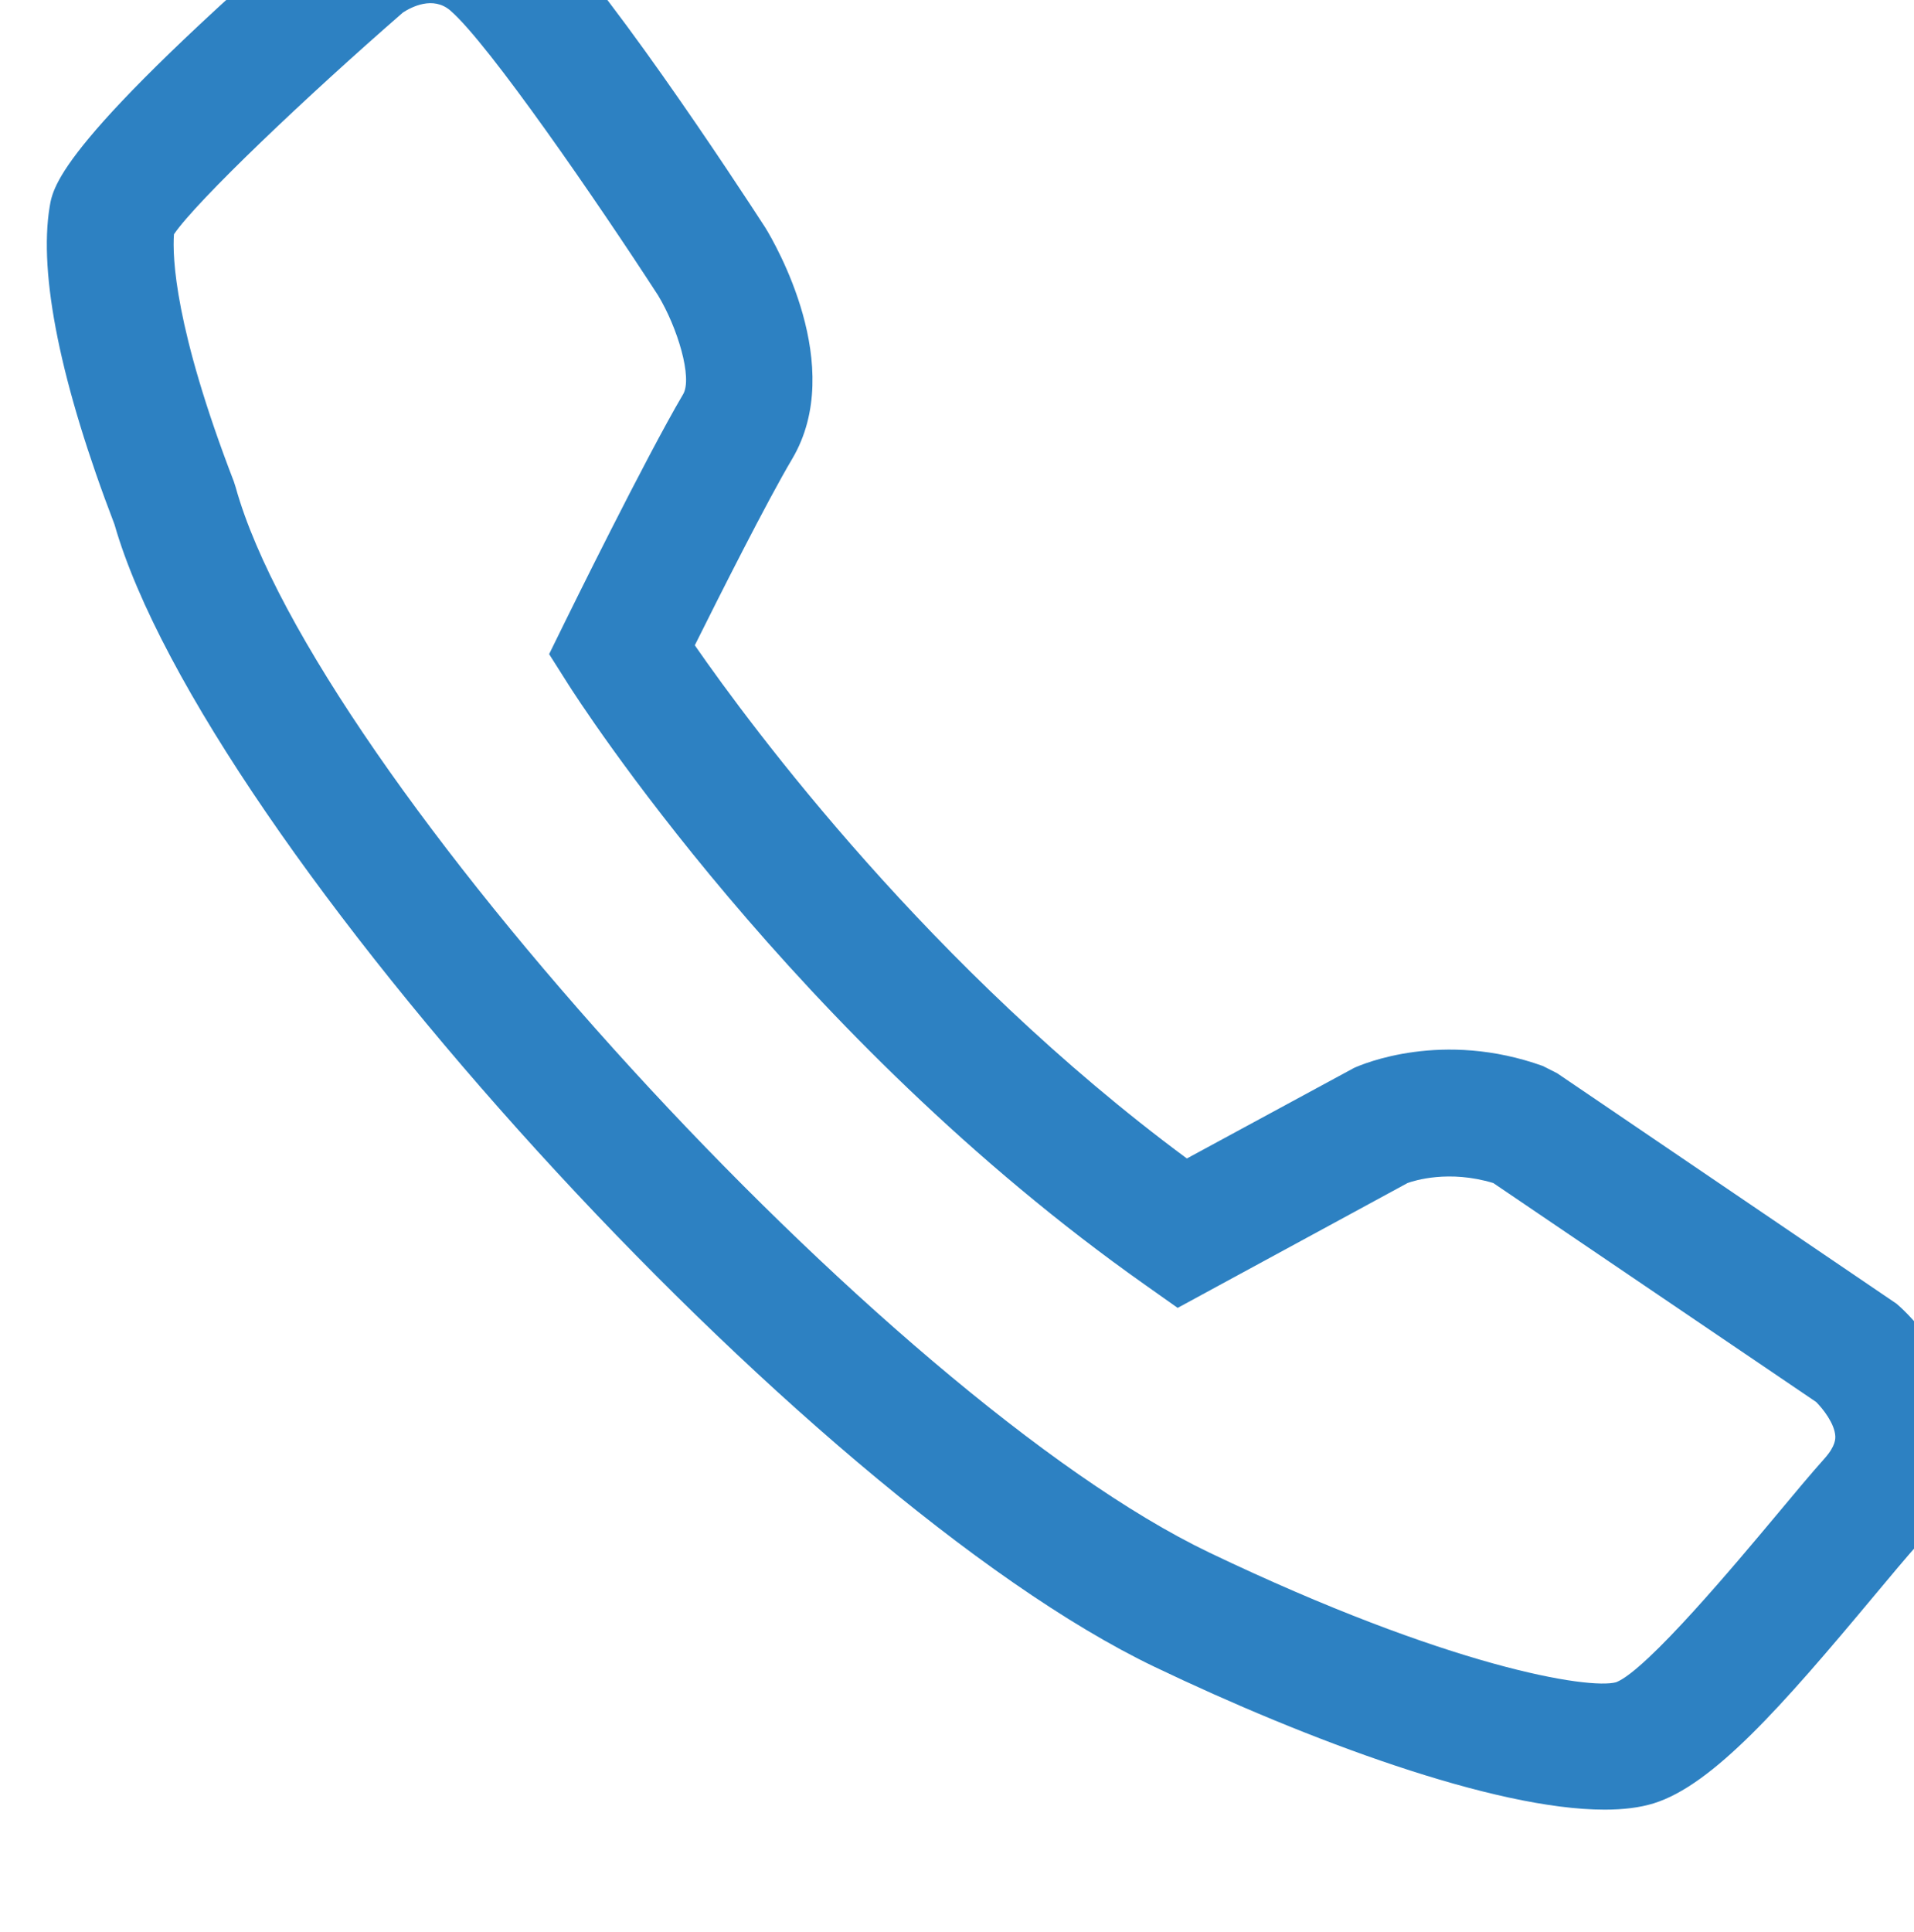 <?xml version="1.0" encoding="UTF-8" standalone="no"?><svg xmlns="http://www.w3.org/2000/svg" viewbox="0 0 12.8 12.9" width="12.792" height="12.911"><defs><clipPath clipPathUnits="userSpaceOnUse" id="clipPath2026"><path d="m 1412.407,3715.225 c -0.031,-0.431 0.01,-1.769 1.134,-4.684 l 0.035,-0.11 c 1.498,-5.379 12.352,-17.251 18.434,-20.163 4.548,-2.176 7.191,-2.596 7.703,-2.454 0.585,0.232 2.293,2.279 3.023,3.151 0.353,0.424 0.67,0.803 0.923,1.086 0.212,0.238 0.204,0.378 0.202,0.423 -0.014,0.235 -0.23,0.513 -0.363,0.645 l -6.112,4.144 c -0.84,0.255 -1.499,0.046 -1.624,0 l -4.352,-2.363 -0.608,0.43 c -6.656,4.692 -10.761,11.106 -10.932,11.377 l -0.36,0.568 0.296,0.603 c 0.062,0.126 1.529,3.11 2.24,4.315 0.183,0.308 -0.104,1.262 -0.474,1.874 -1.126,1.738 -3.211,4.772 -3.934,5.392 -0.327,0.28 -0.736,0.065 -0.895,-0.038 -1.813,-1.576 -3.906,-3.565 -4.336,-4.198 z m 27.087,-29.823 c -2.096,0 -5.629,1.319 -8.519,2.702 -6.613,3.165 -17.982,15.659 -19.694,21.626 -1.017,2.651 -1.441,4.731 -1.227,6.017 0.067,0.399 0.205,1.23 5.167,5.532 l 0.065,0.053 c 0.712,0.533 2.444,1.212 3.913,-0.049 1.196,-1.025 3.88,-5.126 4.406,-5.938 0.176,-0.287 1.542,-2.621 0.508,-4.372 -0.479,-0.808 -1.374,-2.584 -1.845,-3.531 1.083,-1.561 4.471,-6.129 9.316,-9.714 l 3.163,1.713 c 0.166,0.076 1.677,0.72 3.579,0.037 l 0.27,-0.137 6.424,-4.362 c 0.117,-0.098 1.141,-0.999 1.234,-2.332 0.039,-0.548 -0.07,-1.373 -0.806,-2.196 -0.238,-0.266 -0.538,-0.625 -0.87,-1.023 -1.726,-2.068 -3.036,-3.56 -4.156,-3.907 -0.262,-0.081 -0.575,-0.119 -0.928,-0.119 z" id="path2024" style="clip-rule:evenodd" /></clipPath><clipPath clipPathUnits="userSpaceOnUse" id="clipPath2030"><path d="m 1410,3685 h 37 v 37 h -37 z" id="path2028" /></clipPath></defs><g id="g2038" clip-path="url(#clipPath2026)" transform="matrix(0.353,0,0,-0.353,-497.417,1313.039)"><path id="path2034" d="m 1400,3732 c 18.754,0 37.507,0 56.261,0 0,-18.866 0,-37.732 0,-56.598 -18.754,0 -37.507,0 -56.261,0 0,18.866 0,37.732 0,56.598 z" style="fill:#2d81c2;fill-opacity:1;fill-rule:nonzero;stroke:none" /></g></svg>